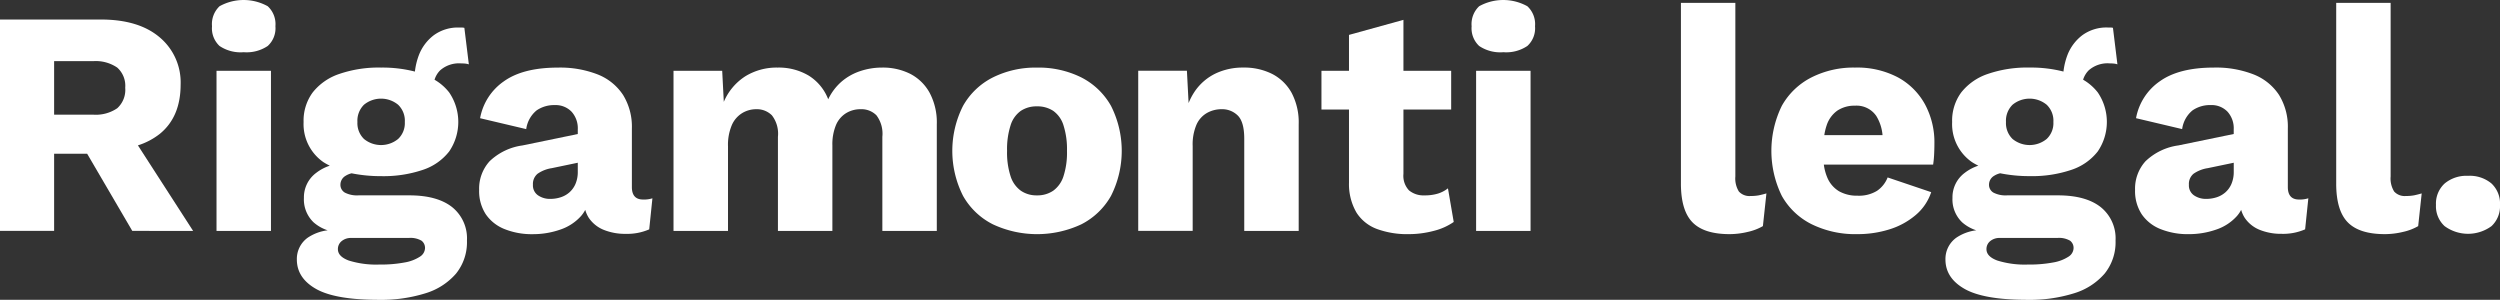 <svg id="Group_2" data-name="Group 2" xmlns="http://www.w3.org/2000/svg" width="412.817" height="49.5" viewBox="0 0 412.817 49.5">
  <rect x="0" y="0" width="412.817" height="49.5" fill="#333333" stroke="none"/>
  <path id="Path_1" data-name="Path 1" d="M90.12,250.048l-9.115-14.126a11.37,11.37,0,0,0,3.615-1.9q3.437-2.8,3.438-8.144a9.714,9.714,0,0,0-3.464-7.8q-3.464-2.937-9.7-2.935H58.231v34.9h8.937V237.3H72.62l7.453,12.745Zm-22.952-28.03H73.62a6.284,6.284,0,0,1,3.967,1.058,4.02,4.02,0,0,1,1.321,3.332,4.085,4.085,0,0,1-1.321,3.386,6.269,6.269,0,0,1-3.967,1.058H67.168Z" transform="translate(-58.231 -211.918)" fill="#fff"/>
  <path id="Path_2" data-name="Path 2" d="M126.372,217.968a6.231,6.231,0,0,1-3.993-1.031,3.99,3.99,0,0,1-1.243-3.254,4.058,4.058,0,0,1,1.243-3.305,8.2,8.2,0,0,1,7.959,0,4.013,4.013,0,0,1,1.269,3.305,3.947,3.947,0,0,1-1.269,3.254A6.251,6.251,0,0,1,126.372,217.968Zm4.5,3.067v26.442h-8.991V221.035Z" transform="translate(-86.128 -209.347)" fill="#fff"/>
  <path id="Path_3" data-name="Path 3" d="M171.941,247.16q-2.459-1.93-7.06-1.929h-8.409a4.369,4.369,0,0,1-2.221-.449,1.477,1.477,0,0,1-.741-1.35,1.7,1.7,0,0,1,.846-1.428,3.283,3.283,0,0,1,1-.416,24.165,24.165,0,0,0,4.87.47,20.257,20.257,0,0,0,6.874-1.033,9.15,9.15,0,0,0,4.363-3.04,8.646,8.646,0,0,0,0-9.756,8.418,8.418,0,0,0-2.414-2.092,3.741,3.741,0,0,1,.933-1.557,4.706,4.706,0,0,1,3.464-1.139q.316,0,.634.027a2.776,2.776,0,0,1,.634.132l-.74-6.029a1.947,1.947,0,0,0-.45-.053h-.4a6.738,6.738,0,0,0-4.2,1.271,7.491,7.491,0,0,0-2.459,3.279,11.268,11.268,0,0,0-.658,2.722,21.641,21.641,0,0,0-5.582-.661,20.018,20.018,0,0,0-6.928,1.06,9.4,9.4,0,0,0-4.363,3.04,7.852,7.852,0,0,0-1.508,4.891,7.644,7.644,0,0,0,3.252,6.61,9.887,9.887,0,0,0,1.074.6,7.469,7.469,0,0,0-2.262,1.2,5.008,5.008,0,0,0-2.01,4.125,5.229,5.229,0,0,0,1.586,4.019A6.577,6.577,0,0,0,151.4,251a7.54,7.54,0,0,0-3.287,1.217,4.315,4.315,0,0,0-1.8,3.6q0,3.068,3.174,4.866t10.365,1.8a24.506,24.506,0,0,0,7.7-1.084,10.8,10.8,0,0,0,5.05-3.253,8.25,8.25,0,0,0,1.8-5.446A6.618,6.618,0,0,0,171.941,247.16ZM157.4,230.265a4.443,4.443,0,0,1,5.632,0,3.647,3.647,0,0,1,1.11,2.854,3.589,3.589,0,0,1-1.11,2.8,4.451,4.451,0,0,1-5.632,0,3.637,3.637,0,0,1-1.085-2.8A3.7,3.7,0,0,1,157.4,230.265Zm9.228,25.093a6.688,6.688,0,0,1-2.512.952,21.337,21.337,0,0,1-4.2.344,15.129,15.129,0,0,1-5.024-.66q-1.8-.664-1.8-1.879a1.674,1.674,0,0,1,.608-1.321,2.372,2.372,0,0,1,1.613-.53h9.467a3.626,3.626,0,0,1,2.115.449,1.486,1.486,0,0,1,.582,1.244A1.732,1.732,0,0,1,166.626,255.358Z" transform="translate(-97.295 -212.971)" fill="#fff"/>
  <path id="Path_4" data-name="Path 4" d="M227.465,251.186q-1.852,0-1.852-2.064v-9.678a9.973,9.973,0,0,0-1.454-5.526,8.918,8.918,0,0,0-4.179-3.384A17.061,17.061,0,0,0,213.4,229.4q-5.764,0-8.938,2.275a9.449,9.449,0,0,0-3.913,6.083l7.616,1.8a4.828,4.828,0,0,1,1.718-3.092,5.072,5.072,0,0,1,2.989-.874,3.653,3.653,0,0,1,2.777,1.085,4.086,4.086,0,0,1,1.031,2.935v.756l-9.149,1.889a9.738,9.738,0,0,0-5.42,2.616,6.74,6.74,0,0,0-1.719,4.733,7,7,0,0,0,1.085,3.995,6.767,6.767,0,0,0,3.094,2.459,12.064,12.064,0,0,0,4.706.846,13.647,13.647,0,0,0,4.469-.741,8.03,8.03,0,0,0,3.491-2.275,5.214,5.214,0,0,0,.675-.994,5.049,5.049,0,0,0,.568,1.287,5.415,5.415,0,0,0,2.485,2.01,9.431,9.431,0,0,0,3.649.66,9.088,9.088,0,0,0,3.861-.741l.529-5.129A4.567,4.567,0,0,1,227.465,251.186Zm-11.159-2.591a3.938,3.938,0,0,1-1,1.4,4.073,4.073,0,0,1-1.455.82,5.526,5.526,0,0,1-1.719.265,3.453,3.453,0,0,1-2.01-.582,1.979,1.979,0,0,1-.846-1.745,2.189,2.189,0,0,1,.767-1.825,5.591,5.591,0,0,1,2.354-.925l4.283-.893v1.474A5,5,0,0,1,216.306,248.595Z" transform="translate(-121.273 -218.238)" fill="#fff"/>
  <path id="Path_5" data-name="Path 5" d="M258.067,256.368V229.926h8.039l.265,5.131a9.335,9.335,0,0,1,3.569-4.232,9.867,9.867,0,0,1,5.315-1.428,9.68,9.68,0,0,1,5.13,1.322,7.951,7.951,0,0,1,3.227,3.914,8.919,8.919,0,0,1,2.193-2.908,9.113,9.113,0,0,1,3.094-1.745,11.279,11.279,0,0,1,3.6-.584,10.062,10.062,0,0,1,4.654,1.033,7.671,7.671,0,0,1,3.2,3.119,10.4,10.4,0,0,1,1.19,5.21v17.611h-8.991V240.82a5.043,5.043,0,0,0-.978-3.543,3.493,3.493,0,0,0-2.619-1.006,4.515,4.515,0,0,0-2.406.662,4.237,4.237,0,0,0-1.666,1.983,8.288,8.288,0,0,0-.582,3.332v14.119h-8.991V240.82a4.949,4.949,0,0,0-1-3.543,3.511,3.511,0,0,0-2.592-1.006,4.464,4.464,0,0,0-2.3.636,4.357,4.357,0,0,0-1.719,1.983,8.312,8.312,0,0,0-.634,3.516v13.962Z" transform="translate(-146.852 -218.238)" fill="#fff"/>
  <path id="Path_6" data-name="Path 6" d="M354.75,229.4a15.849,15.849,0,0,1,7.325,1.614,11.727,11.727,0,0,1,4.919,4.707,16.467,16.467,0,0,1,0,14.86,11.729,11.729,0,0,1-4.919,4.707,17.242,17.242,0,0,1-14.57,0,11.674,11.674,0,0,1-4.944-4.707,16.463,16.463,0,0,1,0-14.86,11.672,11.672,0,0,1,4.944-4.707A15.761,15.761,0,0,1,354.75,229.4Zm0,6.4a4.651,4.651,0,0,0-2.643.741,4.569,4.569,0,0,0-1.692,2.38,12.858,12.858,0,0,0-.583,4.23,12.6,12.6,0,0,0,.583,4.2,4.7,4.7,0,0,0,1.692,2.38,4.529,4.529,0,0,0,2.643.768,4.623,4.623,0,0,0,2.7-.768,4.708,4.708,0,0,0,1.693-2.38,12.635,12.635,0,0,0,.582-4.2,12.894,12.894,0,0,0-.582-4.23,4.577,4.577,0,0,0-1.693-2.38A4.749,4.749,0,0,0,354.75,235.8Z" transform="translate(-183.537 -218.238)" fill="#fff"/>
  <path id="Path_7" data-name="Path 7" d="M421.284,233.574a7.685,7.685,0,0,0-3.2-3.119,10.248,10.248,0,0,0-4.786-1.06,10.439,10.439,0,0,0-4.574.979,8.757,8.757,0,0,0-3.385,2.883,10.138,10.138,0,0,0-1.069,2l-.279-5.335h-8.039v26.442h8.991V242.354a8.274,8.274,0,0,1,.634-3.543,4.171,4.171,0,0,1,1.746-1.931,4.887,4.887,0,0,1,2.379-.609,3.66,3.66,0,0,1,2.7,1.057q1.056,1.061,1.057,3.808v15.231h8.99V238.757A10.438,10.438,0,0,0,421.284,233.574Z" transform="translate(-208 -218.238)" fill="#fff"/>
  <path id="Path_8" data-name="Path 8" d="M471.2,243.057a5.153,5.153,0,0,1-1.666.871,7.3,7.3,0,0,1-2.194.292,3.742,3.742,0,0,1-2.566-.82,3.489,3.489,0,0,1-.925-2.724v-10.63h7.882v-6.4h-7.882v-8.409l-8.991,2.485v5.924h-4.547v6.4h4.547v12.109a9.309,9.309,0,0,0,1.244,4.92,6.81,6.81,0,0,0,3.384,2.7,14.48,14.48,0,0,0,5.21.847,16.157,16.157,0,0,0,4.124-.53,10.069,10.069,0,0,0,3.333-1.48Z" transform="translate(-232.104 -211.959)" fill="#fff"/>
  <path id="Path_9" data-name="Path 9" d="M500.11,217.968a6.226,6.226,0,0,1-3.993-1.031,3.99,3.99,0,0,1-1.244-3.254,4.058,4.058,0,0,1,1.244-3.305,8.2,8.2,0,0,1,7.958,0,4.014,4.014,0,0,1,1.269,3.305,3.947,3.947,0,0,1-1.269,3.254A6.248,6.248,0,0,1,500.11,217.968Zm4.495,3.067v26.442h-8.991V221.035Z" transform="translate(-251.869 -209.347)" fill="#fff"/>
  <path id="Path_10" data-name="Path 10" d="M565.959,210.2v28.663a4.085,4.085,0,0,0,.582,2.486,2.344,2.344,0,0,0,1.958.741,6.973,6.973,0,0,0,1.32-.106c.352-.072.777-.177,1.271-.319l-.582,5.4a8.712,8.712,0,0,1-2.486.952,12.931,12.931,0,0,1-3.015.371q-4.231,0-6.135-1.958t-1.9-6.4V210.2Z" transform="translate(-279.406 -209.727)" fill="#fff"/>
  <path id="Path_11" data-name="Path 11" d="M609.173,235.452a11.176,11.176,0,0,0-4.469-4.441,14.421,14.421,0,0,0-7.086-1.614,15.392,15.392,0,0,0-7.219,1.641,11.627,11.627,0,0,0-4.864,4.68,16.906,16.906,0,0,0,0,14.86,11.553,11.553,0,0,0,4.918,4.68,16.31,16.31,0,0,0,7.535,1.641,17.445,17.445,0,0,0,5.342-.795,12.268,12.268,0,0,0,4.309-2.354,8.374,8.374,0,0,0,2.566-3.781l-7.194-2.432a4.738,4.738,0,0,1-1.769,2.221,5.7,5.7,0,0,1-3.2.793,5.981,5.981,0,0,1-3.067-.739,4.79,4.79,0,0,1-1.958-2.329,8.123,8.123,0,0,1-.54-2.061h18.045a15.387,15.387,0,0,0,.16-1.561c.033-.617.052-1.259.052-1.931A13.2,13.2,0,0,0,609.173,235.452Zm-14.436,1.031a5.084,5.084,0,0,1,2.881-.793,3.941,3.941,0,0,1,3.516,1.693,7.183,7.183,0,0,1,1.035,3.173h-9.616a9.346,9.346,0,0,1,.385-1.612A4.816,4.816,0,0,1,594.737,236.482Z" transform="translate(-291.312 -218.238)" fill="#fff"/>
  <path id="Path_12" data-name="Path 12" d="M661.087,247.16q-2.459-1.93-7.06-1.929h-8.409a4.363,4.363,0,0,1-2.221-.449,1.478,1.478,0,0,1-.741-1.35A1.7,1.7,0,0,1,643.5,242a3.282,3.282,0,0,1,1-.416,24.162,24.162,0,0,0,4.87.47,20.265,20.265,0,0,0,6.875-1.033,9.156,9.156,0,0,0,4.363-3.04,8.651,8.651,0,0,0,0-9.756,8.44,8.44,0,0,0-2.415-2.093,3.744,3.744,0,0,1,.933-1.556,4.71,4.71,0,0,1,3.464-1.139c.212,0,.422.009.636.027a2.767,2.767,0,0,1,.633.132l-.738-6.029a1.966,1.966,0,0,0-.451-.053h-.4a6.742,6.742,0,0,0-4.206,1.271,7.512,7.512,0,0,0-2.459,3.279,11.306,11.306,0,0,0-.656,2.723,21.625,21.625,0,0,0-5.583-.661,20.016,20.016,0,0,0-6.927,1.06,9.4,9.4,0,0,0-4.363,3.04,7.846,7.846,0,0,0-1.509,4.891,7.642,7.642,0,0,0,3.253,6.61,9.839,9.839,0,0,0,1.074.6,7.485,7.485,0,0,0-2.263,1.2,5.007,5.007,0,0,0-2.009,4.125,5.23,5.23,0,0,0,1.587,4.019A6.58,6.58,0,0,0,640.549,251a7.523,7.523,0,0,0-3.287,1.217,4.315,4.315,0,0,0-1.8,3.6q0,3.068,3.173,4.866t10.365,1.8a24.5,24.5,0,0,0,7.7-1.084,10.8,10.8,0,0,0,5.05-3.253,8.244,8.244,0,0,0,1.8-5.446A6.618,6.618,0,0,0,661.087,247.16Zm-14.544-16.895a4.443,4.443,0,0,1,5.632,0,3.648,3.648,0,0,1,1.111,2.854,3.59,3.59,0,0,1-1.111,2.8,4.451,4.451,0,0,1-5.632,0,3.638,3.638,0,0,1-1.085-2.8A3.7,3.7,0,0,1,646.543,230.265Zm9.229,25.093a6.686,6.686,0,0,1-2.513.952,21.327,21.327,0,0,1-4.2.344,15.14,15.14,0,0,1-5.025-.66q-1.8-.664-1.8-1.879a1.678,1.678,0,0,1,.606-1.321,2.375,2.375,0,0,1,1.615-.53h9.466a3.625,3.625,0,0,1,2.115.449,1.489,1.489,0,0,1,.582,1.244A1.731,1.731,0,0,1,655.772,255.358Z" transform="translate(-314.216 -212.971)" fill="#fff"/>
  <path id="Path_13" data-name="Path 13" d="M718.8,251.186q-1.852,0-1.853-2.064v-9.678a9.981,9.981,0,0,0-1.453-5.526,8.922,8.922,0,0,0-4.179-3.384,17.064,17.064,0,0,0-6.584-1.138q-5.766,0-8.939,2.275a9.443,9.443,0,0,0-3.912,6.083l7.615,1.8a4.827,4.827,0,0,1,1.718-3.092,5.072,5.072,0,0,1,2.989-.874,3.656,3.656,0,0,1,2.777,1.085,4.085,4.085,0,0,1,1.031,2.935v.756l-9.151,1.889a9.739,9.739,0,0,0-5.42,2.616,6.745,6.745,0,0,0-1.718,4.733,7,7,0,0,0,1.085,3.995,6.76,6.76,0,0,0,3.094,2.459,12.059,12.059,0,0,0,4.706.846,13.649,13.649,0,0,0,4.469-.741,8.021,8.021,0,0,0,3.49-2.275,5.222,5.222,0,0,0,.675-.994,5.054,5.054,0,0,0,.569,1.287,5.409,5.409,0,0,0,2.485,2.01,9.428,9.428,0,0,0,3.649.66,9.078,9.078,0,0,0,3.859-.741l.53-5.129A4.571,4.571,0,0,1,718.8,251.186Zm-11.16-2.591a3.937,3.937,0,0,1-1,1.4,4.093,4.093,0,0,1-1.455.82,5.537,5.537,0,0,1-1.72.265,3.458,3.458,0,0,1-2.01-.582,1.979,1.979,0,0,1-.844-1.745,2.189,2.189,0,0,1,.766-1.825,5.6,5.6,0,0,1,2.354-.925l4.284-.893v1.474A4.985,4.985,0,0,1,707.638,248.595Z" transform="translate(-339.164 -218.238)" fill="#fff"/>
  <path id="Path_14" data-name="Path 14" d="M760.385,210.2v28.663a4.086,4.086,0,0,0,.581,2.486,2.344,2.344,0,0,0,1.958.741,6.968,6.968,0,0,0,1.32-.106q.529-.108,1.271-.319l-.581,5.4a8.718,8.718,0,0,1-2.485.952,12.938,12.938,0,0,1-3.016.371q-4.23,0-6.135-1.958t-1.9-6.4V210.2Z" transform="translate(-365.628 -209.727)" fill="#fff"/>
  <path id="Path_15" data-name="Path 15" d="M786.284,261.516a5.577,5.577,0,0,1,3.887,1.269,4.538,4.538,0,0,1,1.4,3.543,4.473,4.473,0,0,1-1.4,3.492,6.548,6.548,0,0,1-7.746,0A4.431,4.431,0,0,1,781,266.328a4.494,4.494,0,0,1,1.429-3.543A5.6,5.6,0,0,1,786.284,261.516Z" transform="translate(-378.755 -232.482)" fill="#fff"/>
</svg>
